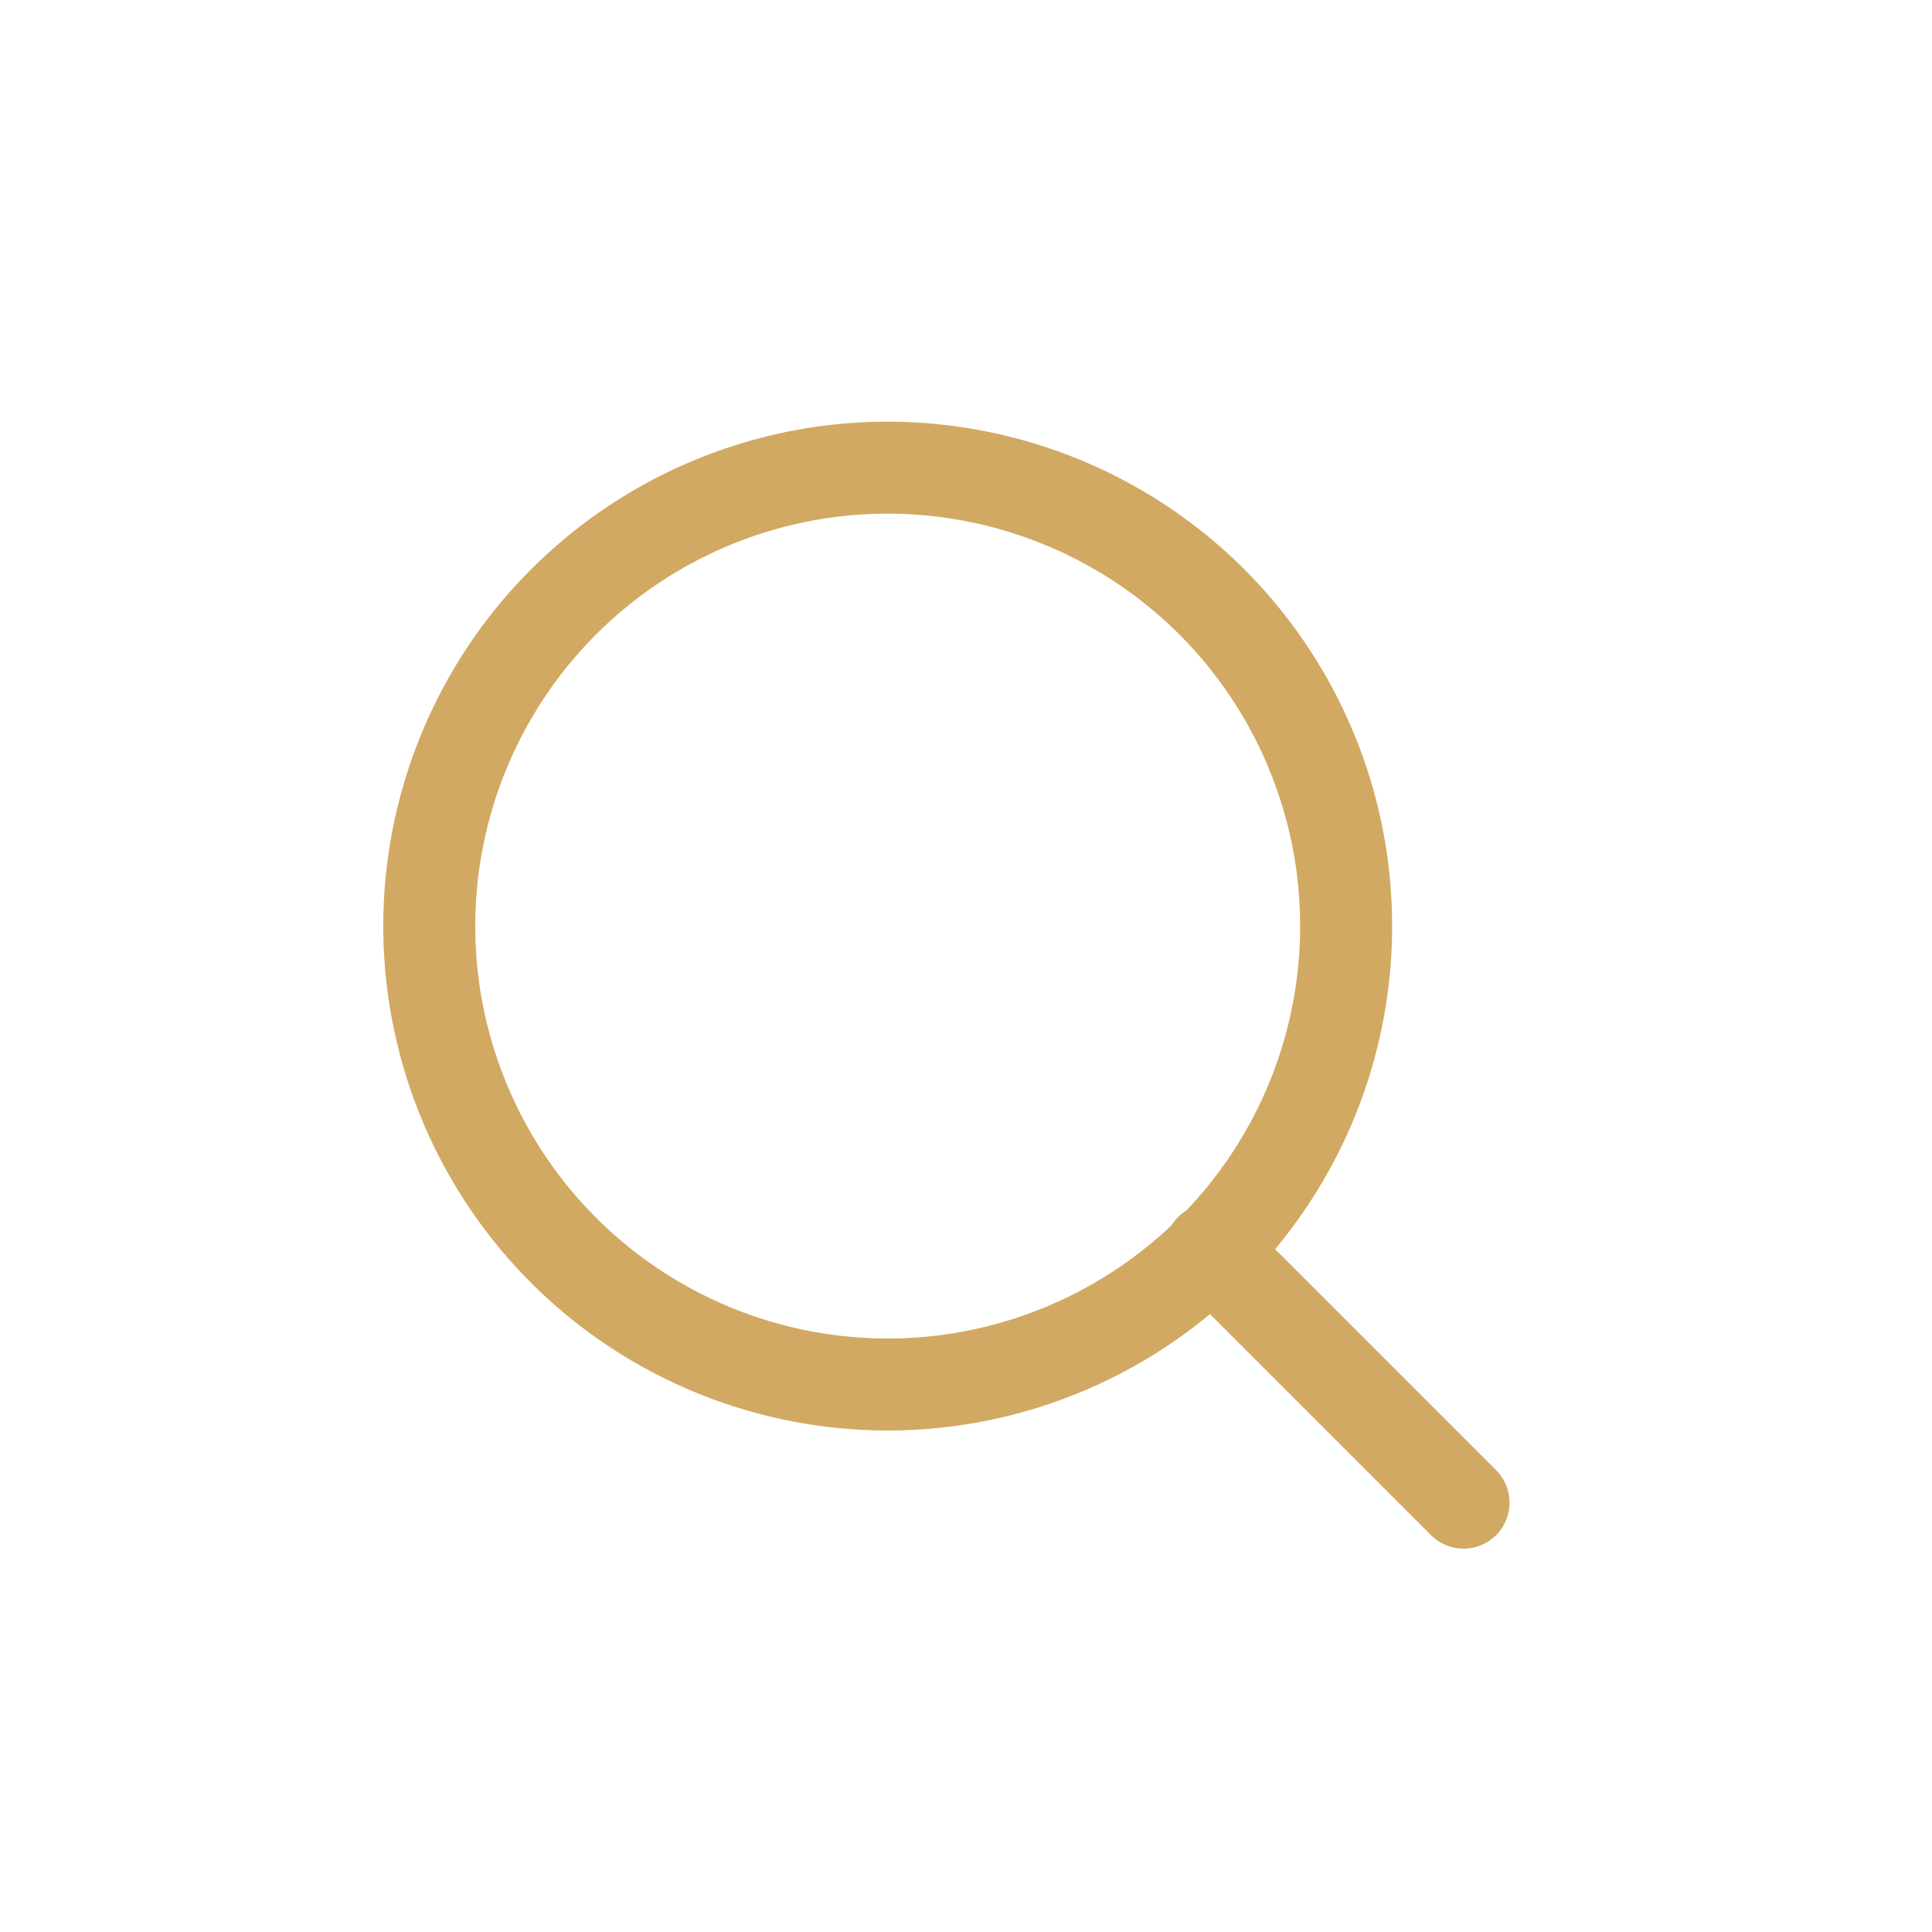 <svg width="21" height="21" viewBox="0 0 21 21" fill="none" xmlns="http://www.w3.org/2000/svg">
<path d="M4.666 10.118C4.656 9.132 4.939 8.165 5.478 7.34C6.017 6.515 6.789 5.868 7.696 5.482C8.603 5.095 9.605 4.987 10.573 5.17C11.542 5.353 12.435 5.819 13.139 6.509C13.842 7.2 14.325 8.083 14.527 9.048C14.728 10.014 14.639 11.017 14.27 11.931C13.901 12.845 13.269 13.629 12.454 14.184C11.639 14.739 10.678 15.04 9.692 15.049C8.372 15.06 7.101 14.547 6.159 13.623C5.217 12.698 4.68 11.438 4.666 10.118Z" stroke="#D2A962" stroke-miterlimit="10" stroke-linecap="round"/>
<path d="M13.158 13.583L15.908 16.333" stroke="#D2A962" stroke-miterlimit="10" stroke-linecap="round"/>
</svg>
